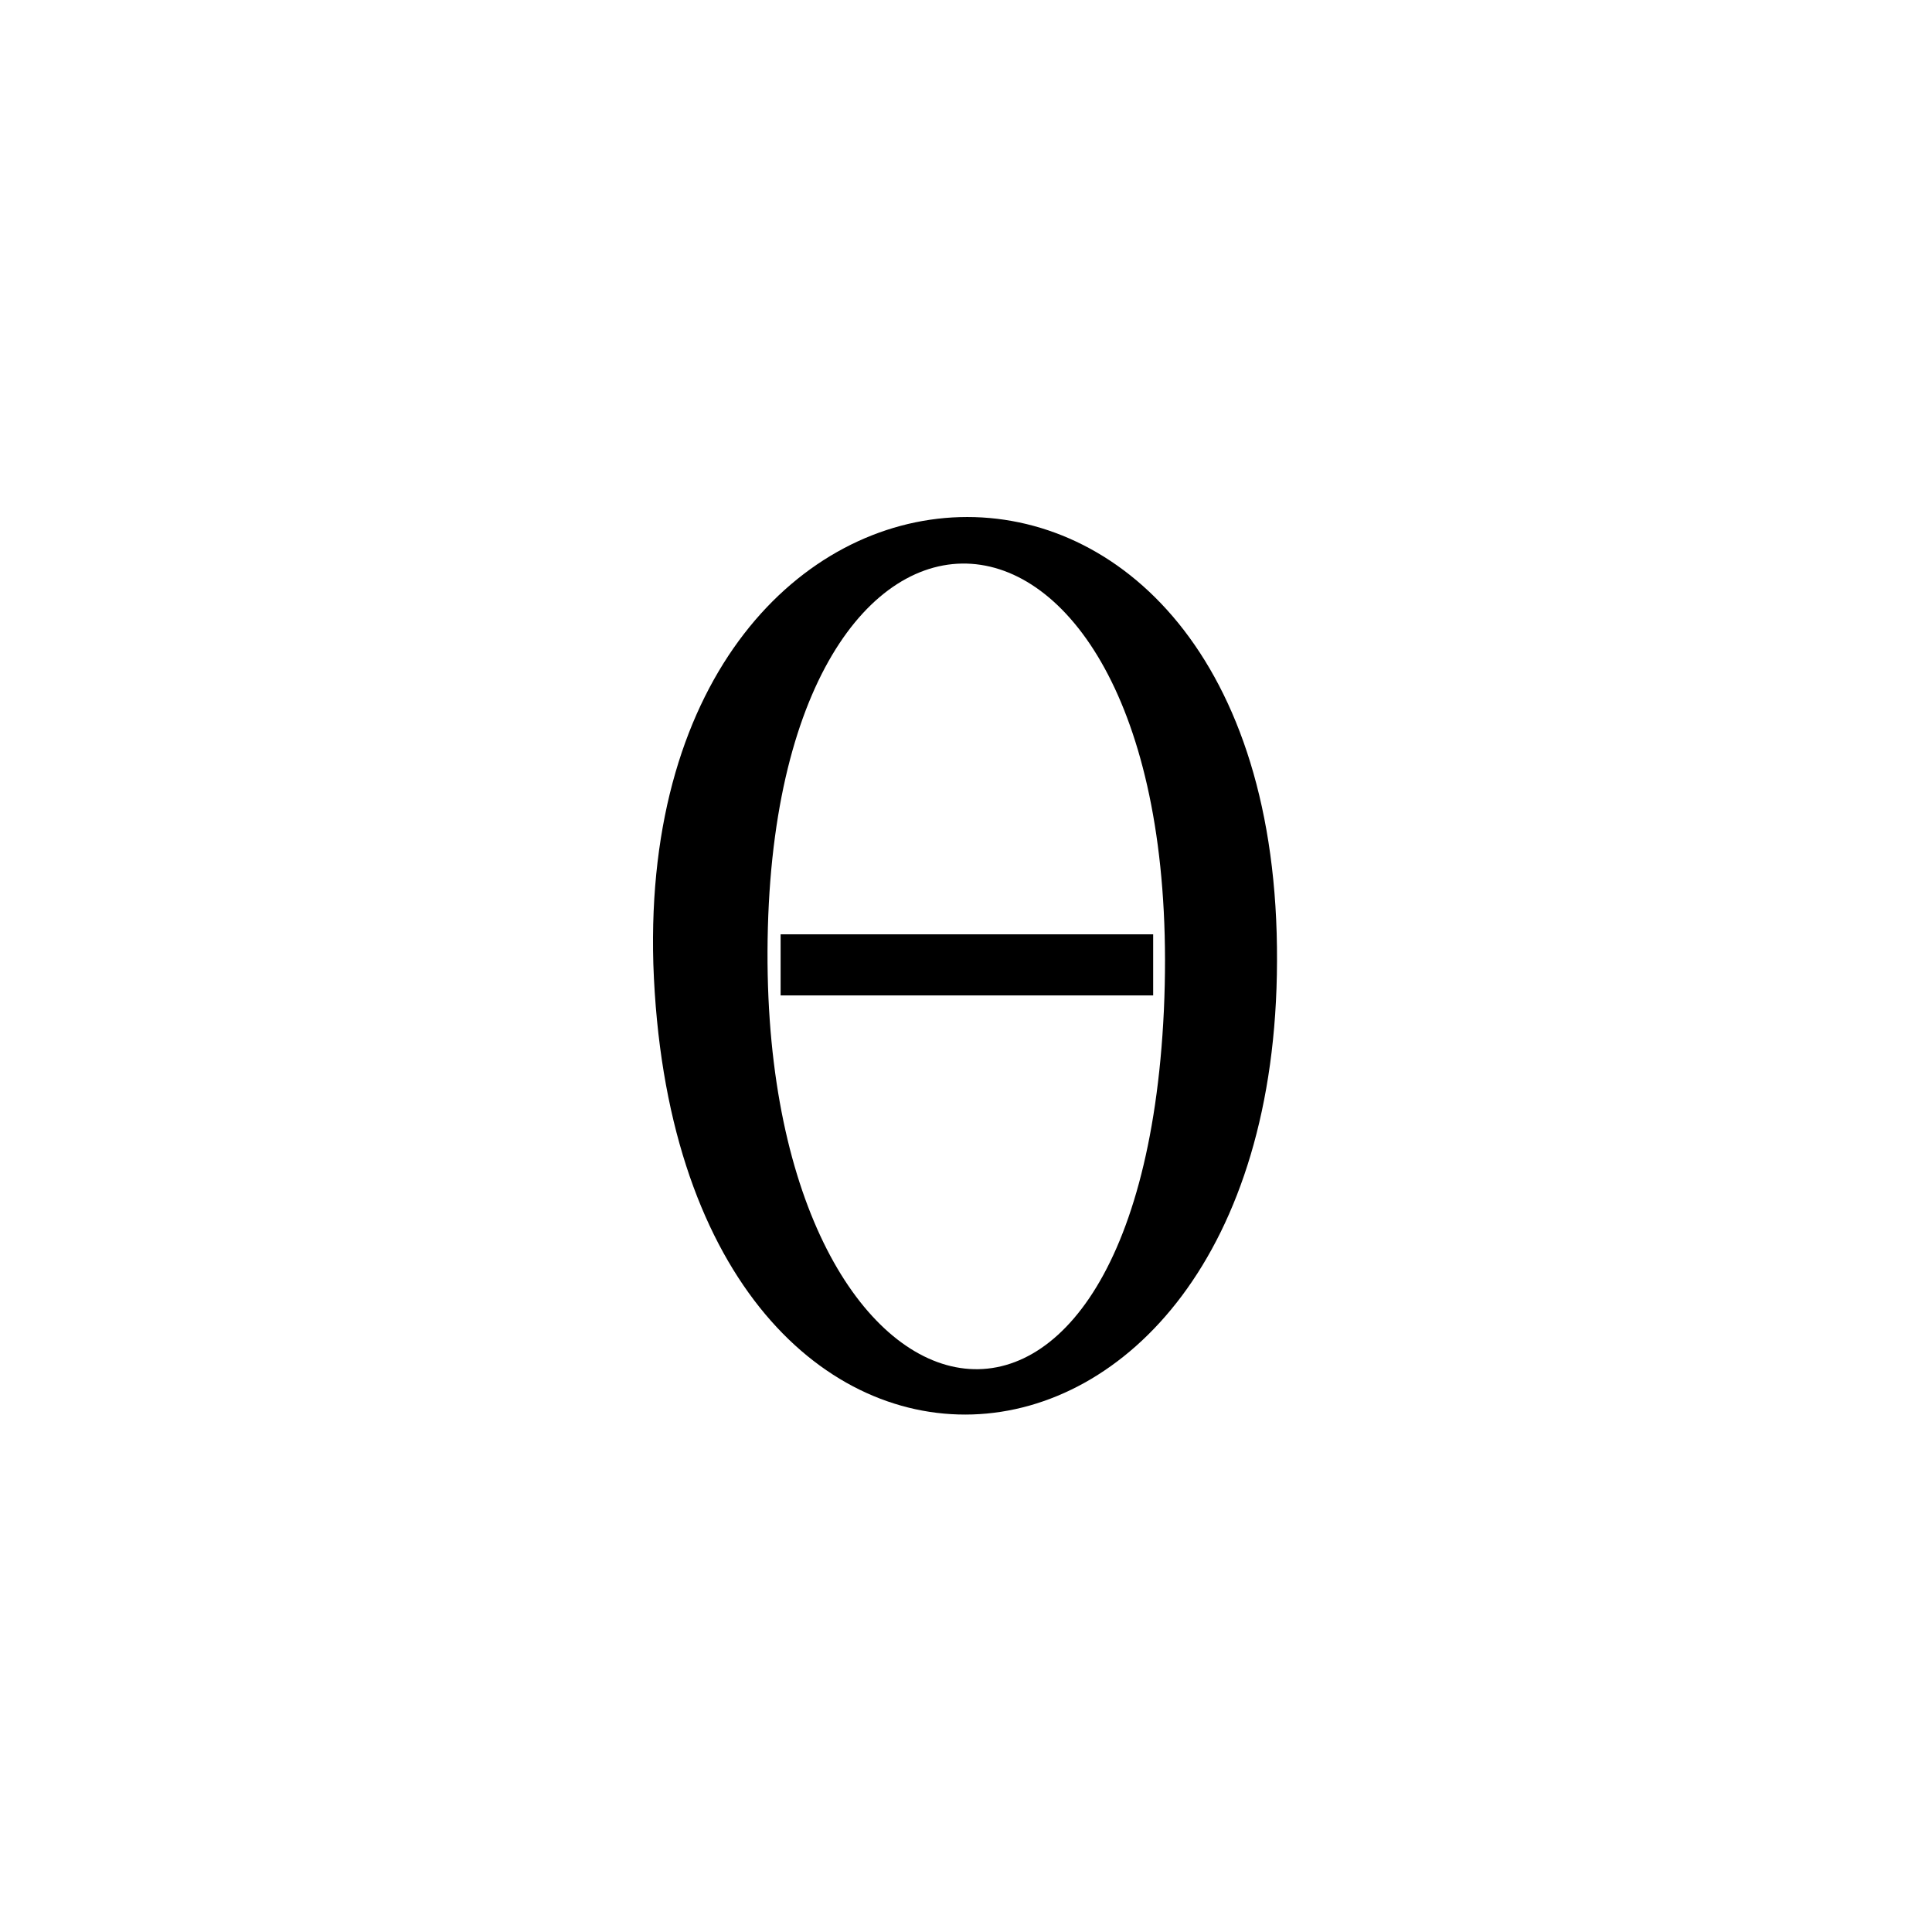 <svg xmlns="http://www.w3.org/2000/svg" width="500" height="500" viewBox="0 0 500 500"><g transform="translate(168.997,133.803)translate(80.753,116.151)rotate(0)translate(-80.753,-116.151) scale(0.366,0.366)" opacity="1"><defs class="defs"/><path transform="translate(0.233,0.075)" d="M441,314c-1,414 -426,440 -441,2c-12,-409 443,-433 441,-2zM361,349c18,-397 -270,-424 -280,-59c-10,368 262,440 280,59zM90,338.212v-43.212h263.43v43.212z" fill="#000000" class="fill c1"/></g></svg>